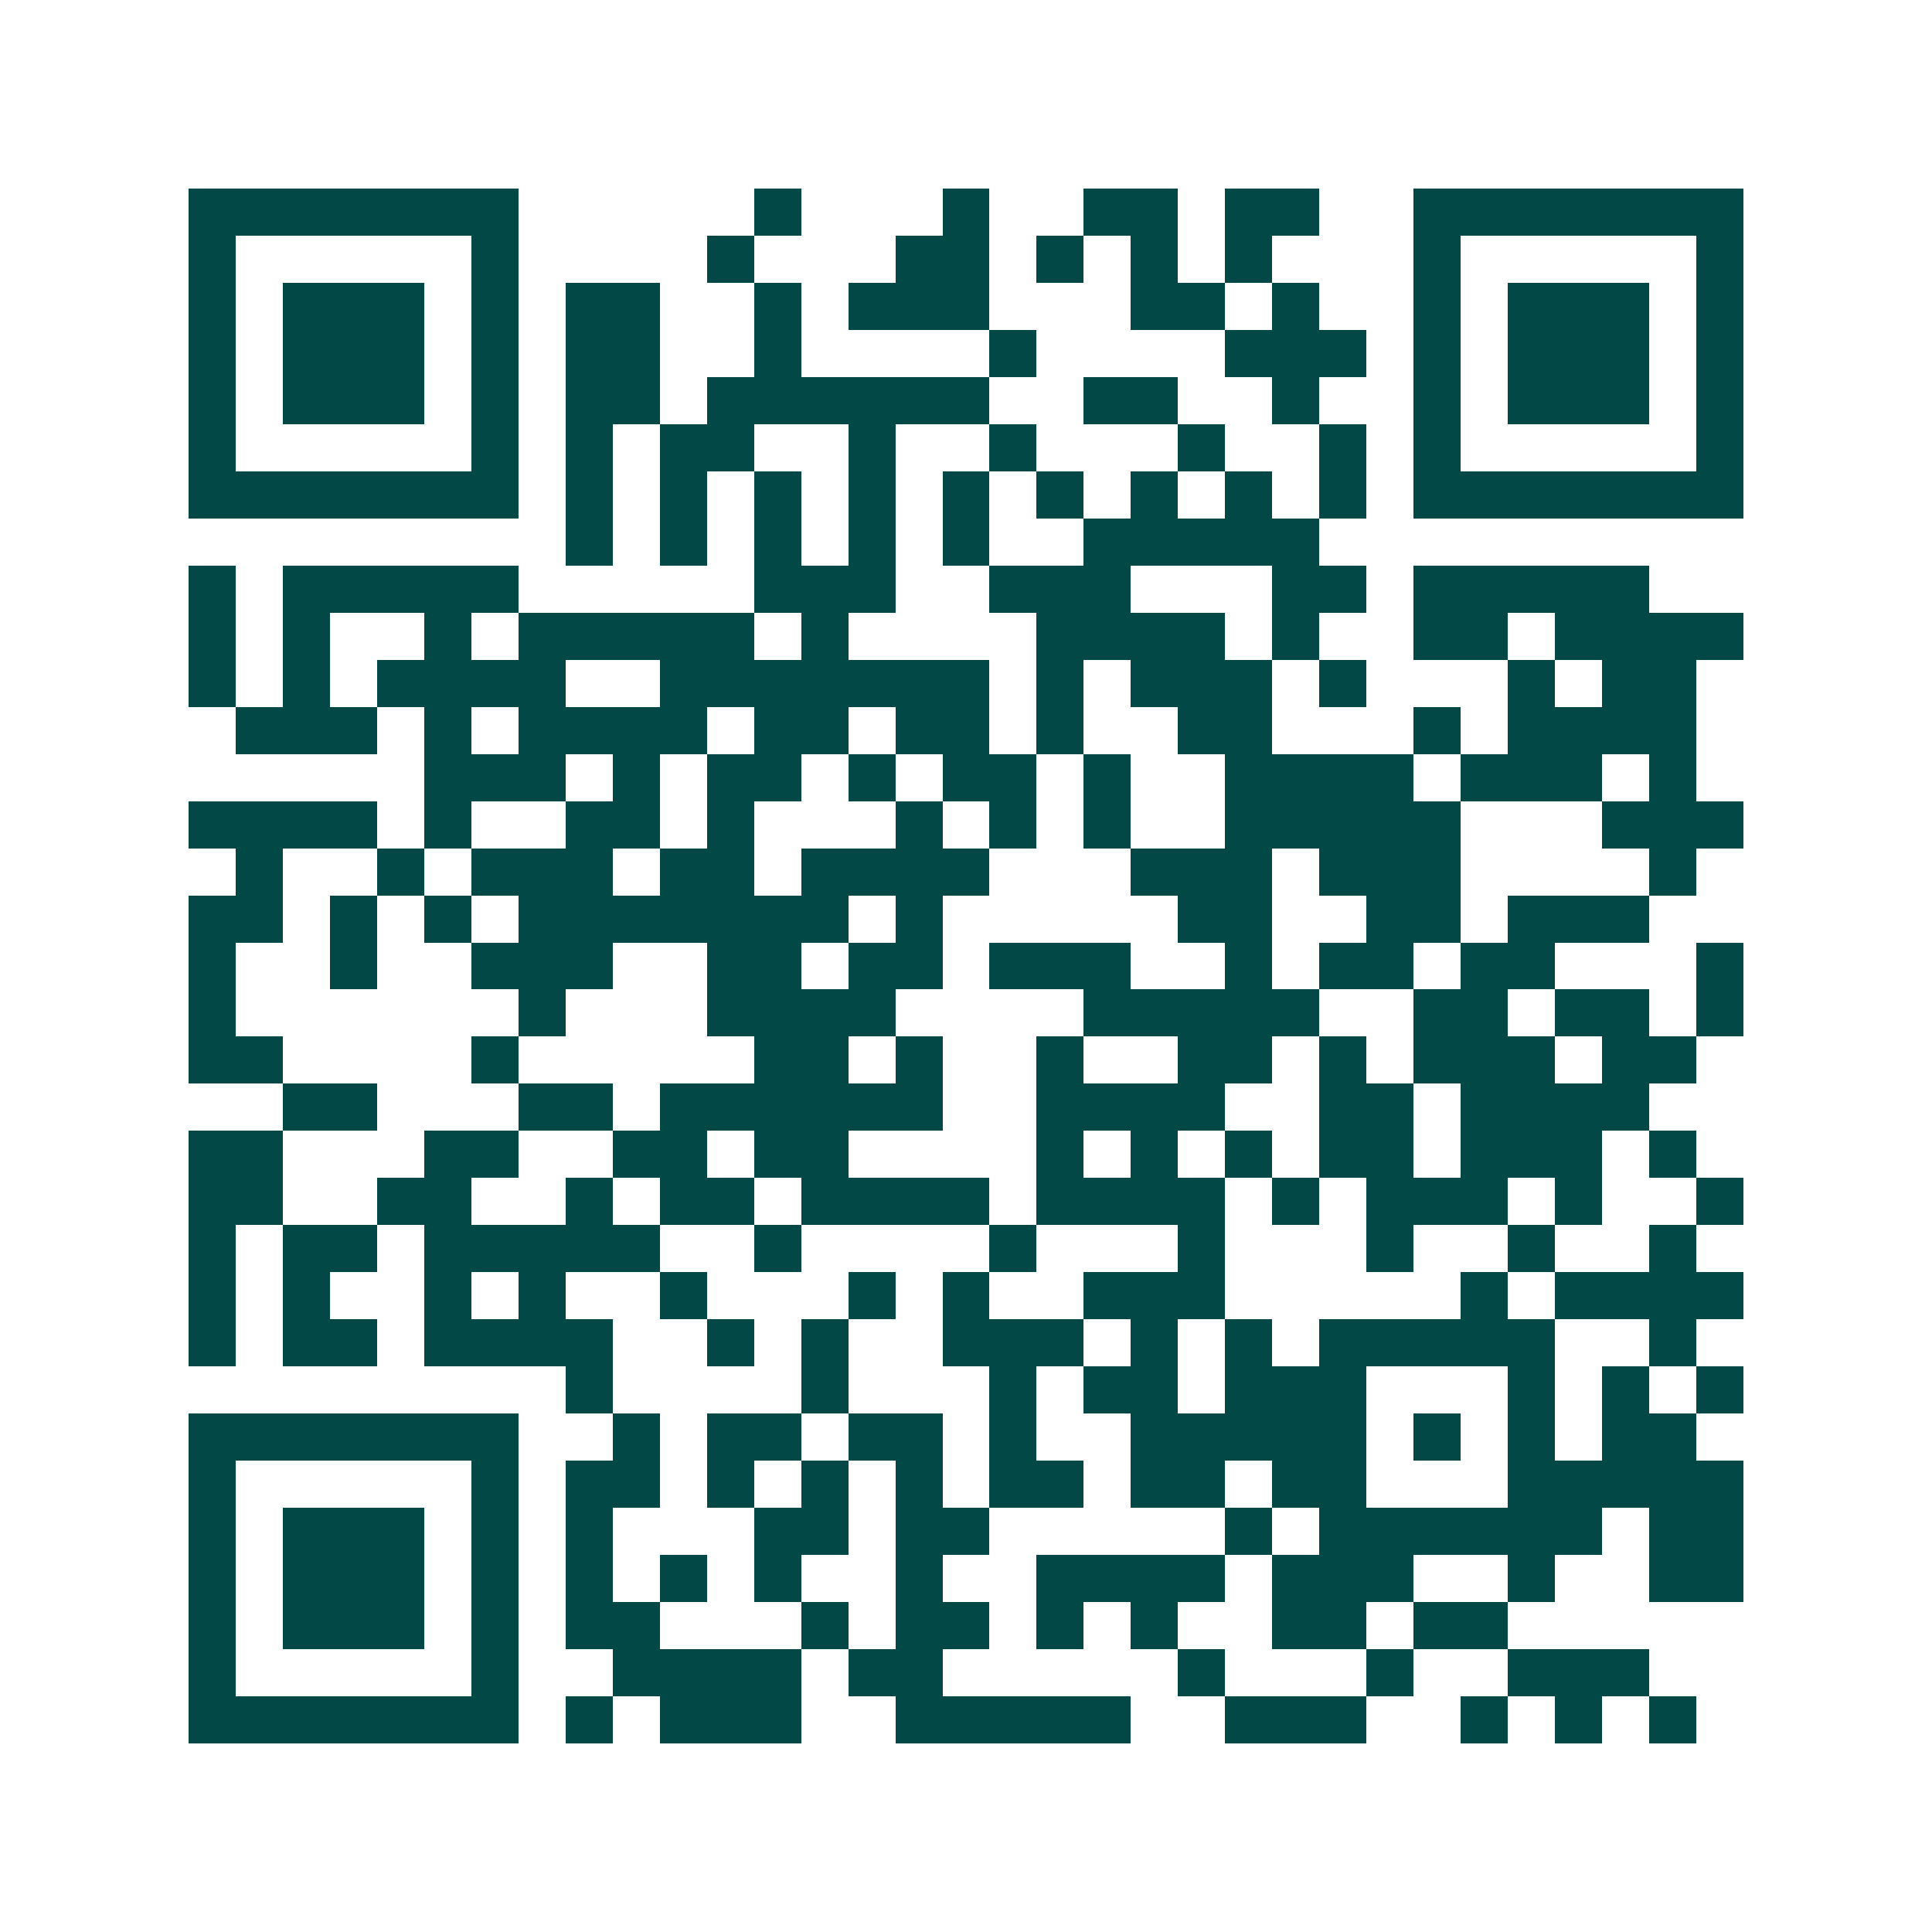 <svg xmlns="http://www.w3.org/2000/svg" width="200" height="200" viewBox="0 0 41 41" shape-rendering="crispEdges"><path fill="#ffffff" d="M0 0h41v41H0z"/><path stroke="#014847" d="M4 4.5h7m5 0h1m3 0h1m2 0h2m1 0h2m2 0h7M4 5.5h1m5 0h1m4 0h1m3 0h2m1 0h1m1 0h1m1 0h1m3 0h1m5 0h1M4 6.5h1m1 0h3m1 0h1m1 0h2m2 0h1m1 0h3m3 0h2m1 0h1m2 0h1m1 0h3m1 0h1M4 7.5h1m1 0h3m1 0h1m1 0h2m2 0h1m4 0h1m4 0h3m1 0h1m1 0h3m1 0h1M4 8.5h1m1 0h3m1 0h1m1 0h2m1 0h6m2 0h2m2 0h1m2 0h1m1 0h3m1 0h1M4 9.5h1m5 0h1m1 0h1m1 0h2m2 0h1m2 0h1m3 0h1m2 0h1m1 0h1m5 0h1M4 10.5h7m1 0h1m1 0h1m1 0h1m1 0h1m1 0h1m1 0h1m1 0h1m1 0h1m1 0h1m1 0h7M12 11.5h1m1 0h1m1 0h1m1 0h1m1 0h1m2 0h5M4 12.5h1m1 0h5m5 0h3m2 0h3m3 0h2m1 0h5M4 13.5h1m1 0h1m2 0h1m1 0h5m1 0h1m4 0h4m1 0h1m2 0h2m1 0h4M4 14.5h1m1 0h1m1 0h4m2 0h7m1 0h1m1 0h3m1 0h1m3 0h1m1 0h2M5 15.5h3m1 0h1m1 0h4m1 0h2m1 0h2m1 0h1m2 0h2m3 0h1m1 0h4M9 16.5h3m1 0h1m1 0h2m1 0h1m1 0h2m1 0h1m2 0h4m1 0h3m1 0h1M4 17.5h4m1 0h1m2 0h2m1 0h1m3 0h1m1 0h1m1 0h1m2 0h5m3 0h3M5 18.5h1m2 0h1m1 0h3m1 0h2m1 0h4m3 0h3m1 0h3m4 0h1M4 19.5h2m1 0h1m1 0h1m1 0h7m1 0h1m5 0h2m2 0h2m1 0h3M4 20.5h1m2 0h1m2 0h3m2 0h2m1 0h2m1 0h3m2 0h1m1 0h2m1 0h2m3 0h1M4 21.5h1m6 0h1m3 0h4m4 0h5m2 0h2m1 0h2m1 0h1M4 22.5h2m4 0h1m5 0h2m1 0h1m2 0h1m2 0h2m1 0h1m1 0h3m1 0h2M6 23.5h2m3 0h2m1 0h6m2 0h4m2 0h2m1 0h4M4 24.5h2m3 0h2m2 0h2m1 0h2m4 0h1m1 0h1m1 0h1m1 0h2m1 0h3m1 0h1M4 25.5h2m2 0h2m2 0h1m1 0h2m1 0h4m1 0h4m1 0h1m1 0h3m1 0h1m2 0h1M4 26.5h1m1 0h2m1 0h5m2 0h1m4 0h1m3 0h1m3 0h1m2 0h1m2 0h1M4 27.5h1m1 0h1m2 0h1m1 0h1m2 0h1m3 0h1m1 0h1m2 0h3m5 0h1m1 0h4M4 28.5h1m1 0h2m1 0h4m2 0h1m1 0h1m2 0h3m1 0h1m1 0h1m1 0h5m2 0h1M12 29.5h1m4 0h1m3 0h1m1 0h2m1 0h3m3 0h1m1 0h1m1 0h1M4 30.5h7m2 0h1m1 0h2m1 0h2m1 0h1m2 0h5m1 0h1m1 0h1m1 0h2M4 31.5h1m5 0h1m1 0h2m1 0h1m1 0h1m1 0h1m1 0h2m1 0h2m1 0h2m3 0h5M4 32.5h1m1 0h3m1 0h1m1 0h1m3 0h2m1 0h2m5 0h1m1 0h6m1 0h2M4 33.5h1m1 0h3m1 0h1m1 0h1m1 0h1m1 0h1m2 0h1m2 0h4m1 0h3m2 0h1m2 0h2M4 34.5h1m1 0h3m1 0h1m1 0h2m3 0h1m1 0h2m1 0h1m1 0h1m2 0h2m1 0h2M4 35.5h1m5 0h1m2 0h4m1 0h2m5 0h1m3 0h1m2 0h3M4 36.5h7m1 0h1m1 0h3m2 0h5m2 0h3m2 0h1m1 0h1m1 0h1"/></svg>

